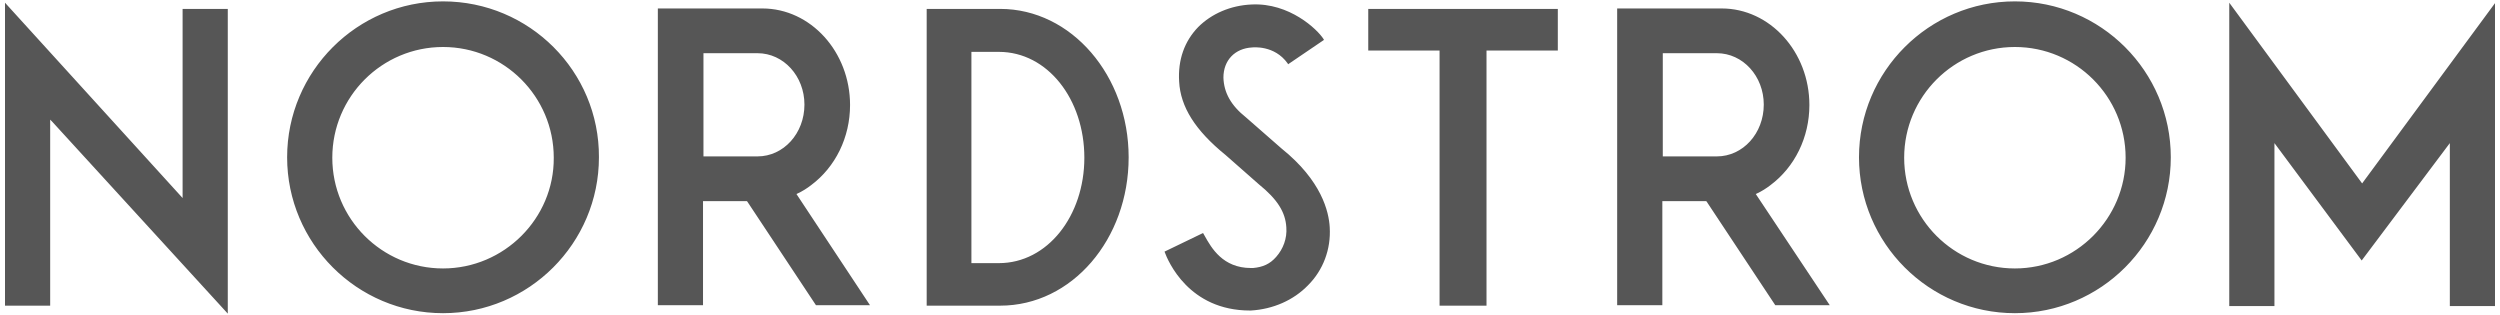 <svg xmlns="http://www.w3.org/2000/svg" fill="none" viewBox="0 0 1000 126" height="126" width="1000">
<path fill="#565656" d="M302.997 62.559H281.384V21.28H302.997C313.451 21.28 321.776 30.492 321.776 41.831C321.776 53.345 313.449 62.559 302.997 62.559ZM318.587 77.617L318.941 77.44C320.891 76.552 322.84 75.313 324.435 74.073C334.179 66.809 340.024 54.94 340.024 42.007C340.024 20.748 324.259 3.385 304.948 3.385H263.137V122.084H281.208V80.452H281.563C281.563 80.452 291.307 80.452 298.571 80.452H298.748L298.925 80.629L326.385 122.084H347.999L318.587 77.617ZM399.549 105.253H388.565V20.748H399.549C419.037 20.748 433.741 39.704 433.741 63.089C433.743 86.297 419.037 105.253 399.549 105.253ZM400.081 3.563H370.673V122.261H400.081C428.781 122.261 451.459 95.687 451.459 62.912C451.457 30.315 428.604 3.563 400.081 3.563ZM686.728 62.559H665.116V21.28H686.728C697.181 21.28 705.508 30.492 705.508 41.831C705.508 53.345 697.18 62.559 686.728 62.559ZM702.319 77.617L702.673 77.44C704.623 76.552 706.571 75.313 708.165 74.073C717.909 66.809 723.755 54.94 723.755 42.007C723.755 20.748 707.988 3.385 688.676 3.385H646.867V122.084H664.937V80.452H665.292C665.292 80.452 675.035 80.452 682.299 80.452H682.477L682.655 80.629L710.116 122.084H731.907L702.319 77.617ZM623.127 3.563H547.301V20.216H575.825V122.261H594.604V20.216H623.127V3.563ZM91.112 125.448V3.563H73.041V79.211L2 1.083V122.261H20.071V47.853L20.78 48.561L91.112 125.448ZM805.957 107.379C781.509 107.379 761.668 87.537 761.668 63.089C761.668 38.641 781.509 18.799 805.957 18.799C830.405 18.799 850.248 38.64 850.248 63.089C850.248 87.36 830.405 107.379 805.957 107.379ZM805.957 0.552C771.588 0.552 743.597 28.544 743.597 62.913C743.597 97.281 771.588 125.272 805.957 125.272C840.328 125.272 868.319 97.281 868.319 62.913C868.319 28.543 840.328 0.552 805.957 0.552ZM177.212 107.379C152.764 107.379 132.921 87.537 132.921 63.089C132.921 38.641 152.763 18.799 177.212 18.799C201.661 18.799 221.503 38.64 221.503 63.089C221.68 87.36 201.661 107.379 177.212 107.379ZM177.212 0.552C142.843 0.552 114.851 28.544 114.851 62.913C114.851 97.281 142.843 125.272 177.212 125.272C211.581 125.272 239.573 97.28 239.573 62.912C239.751 28.543 211.759 0.552 177.212 0.552ZM531.889 90.904C531.535 84.703 528.7 72.303 512.579 59.368L498.405 46.967C492.381 42.184 489.547 37.047 489.369 31.023C489.369 24.113 493.975 19.331 500.885 18.976C501.063 18.976 509.741 17.912 515.057 25.355L515.235 25.709L529.585 15.965L529.408 15.611C526.928 11.712 515.767 1.083 500.708 1.791C492.204 2.145 484.587 5.511 479.272 10.827C473.78 16.496 471.121 23.936 471.655 32.617C472.187 42.716 478.032 52.105 490.257 62.027L503.544 73.72C510.985 79.743 514.175 84.88 514.529 90.905C514.884 95.335 513.289 99.587 510.453 102.773C507.973 105.609 505.139 106.848 501.241 107.203H500.355C489.193 107.203 484.588 99.229 481.929 94.447L481.22 93.207L465.808 100.648C467.224 104.545 475.552 124.209 500 124.209H500.355C509.212 123.679 517.363 120.135 523.208 114.112C529.232 108.089 532.421 99.763 531.889 90.904ZM944.852 73.365L998 1.26V122.439H979.931V57.243L944.675 104.192L909.776 57.243V122.439H891.704V1.083L944.852 73.365Z"></path>
</svg>
